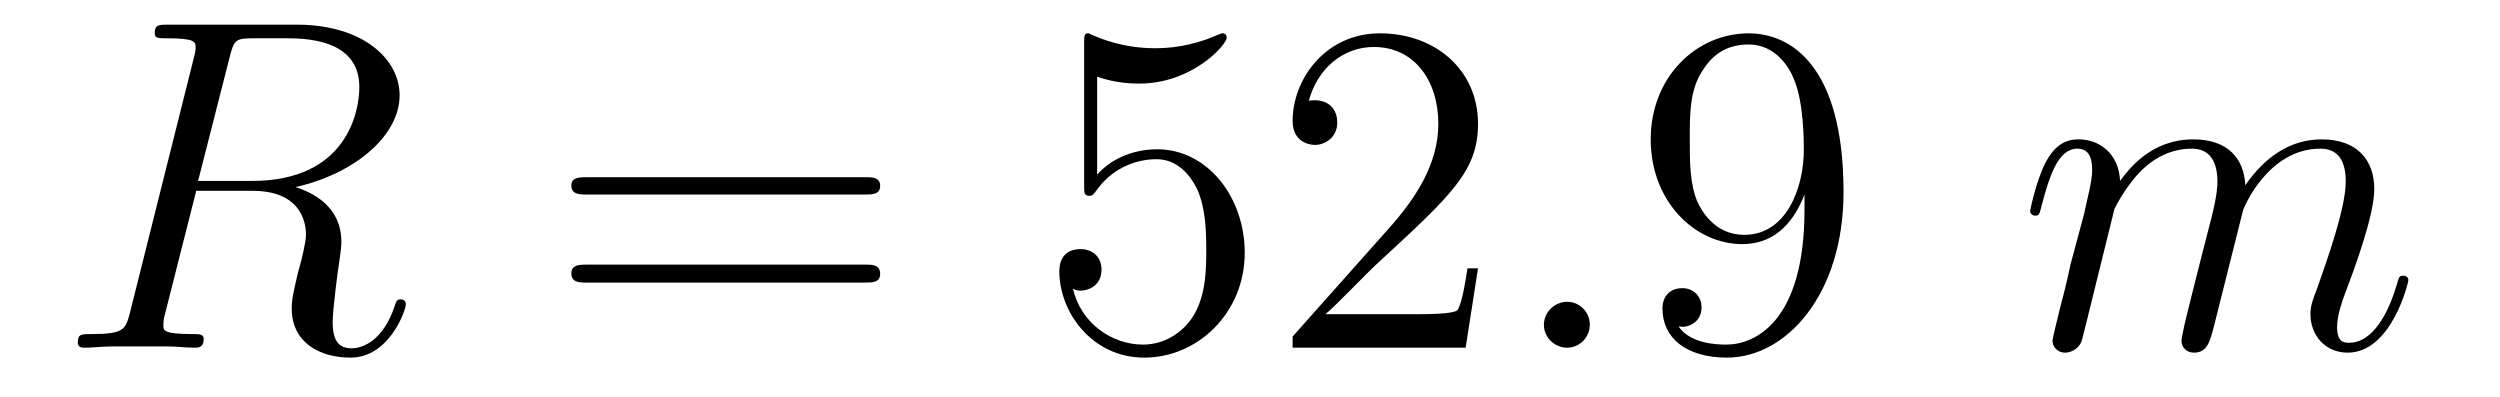 <?xml version='1.0'?>
<!-- This file was generated by dvisvgm 1.9.2 -->
<svg height='10pt' version='1.1' viewBox='0 -10 63 10' width='63pt' xmlns='http://www.w3.org/2000/svg' xmlns:xlink='http://www.w3.org/1999/xlink'>
<g id='page1'>
<g transform='matrix(1 0 0 1 -127 653)'>
<path d='M132.789 -661.566C132.898 -662.004 132.945 -662.035 133.398 -662.035H134.258C135.289 -662.035 136.055 -661.723 136.055 -660.801C136.055 -660.191 135.742 -658.441 133.352 -658.441H131.992L132.789 -661.566ZM134.445 -658.285C135.914 -658.613 137.07 -659.566 137.07 -660.598C137.07 -661.52 136.133 -662.379 134.477 -662.379H131.242C131.008 -662.379 130.898 -662.379 130.898 -662.16C130.898 -662.035 130.992 -662.035 131.211 -662.035C131.93 -662.035 131.93 -661.941 131.93 -661.801C131.93 -661.785 131.93 -661.707 131.883 -661.535L130.273 -655.113C130.164 -654.707 130.133 -654.582 129.32 -654.582C129.039 -654.582 128.961 -654.582 128.961 -654.363C128.961 -654.238 129.086 -654.238 129.133 -654.238C129.336 -654.238 129.586 -654.27 129.82 -654.27H131.227C131.445 -654.27 131.695 -654.238 131.898 -654.238C131.992 -654.238 132.133 -654.238 132.133 -654.457C132.133 -654.582 132.023 -654.582 131.836 -654.582C131.117 -654.582 131.117 -654.676 131.117 -654.801C131.117 -654.816 131.117 -654.894 131.133 -654.988L131.945 -658.191H133.367C134.508 -658.191 134.711 -657.488 134.711 -657.082C134.711 -656.91 134.602 -656.441 134.508 -656.129C134.383 -655.582 134.352 -655.457 134.352 -655.223C134.352 -654.379 135.039 -653.988 135.836 -653.988C136.805 -653.988 137.227 -655.176 137.227 -655.332C137.227 -655.426 137.164 -655.457 137.086 -655.457C136.992 -655.457 136.977 -655.379 136.945 -655.285C136.664 -654.441 136.164 -654.223 135.867 -654.223C135.57 -654.223 135.383 -654.363 135.383 -654.894C135.383 -655.176 135.523 -656.27 135.539 -656.332C135.602 -656.769 135.602 -656.816 135.602 -656.91C135.602 -657.785 134.898 -658.145 134.445 -658.285ZM137.277 -654.238' fill-rule='evenodd'/>
<path d='M148.805 -658.098C148.977 -658.098 149.18 -658.098 149.18 -658.316C149.18 -658.535 148.977 -658.535 148.805 -658.535H141.789C141.617 -658.535 141.398 -658.535 141.398 -658.332C141.398 -658.098 141.602 -658.098 141.789 -658.098H148.805ZM148.805 -655.879C148.977 -655.879 149.18 -655.879 149.18 -656.098C149.18 -656.332 148.977 -656.332 148.805 -656.332H141.789C141.617 -656.332 141.398 -656.332 141.398 -656.113C141.398 -655.879 141.602 -655.879 141.789 -655.879H148.805ZM149.875 -654.238' fill-rule='evenodd'/>
<path d='M154.648 -661.066C155.148 -660.894 155.57 -660.894 155.711 -660.894C157.055 -660.894 157.914 -661.879 157.914 -662.051C157.914 -662.098 157.883 -662.16 157.82 -662.16C157.789 -662.16 157.773 -662.16 157.664 -662.113C156.992 -661.816 156.414 -661.785 156.102 -661.785C155.32 -661.785 154.758 -662.019 154.539 -662.113C154.445 -662.16 154.43 -662.16 154.414 -662.16C154.32 -662.16 154.32 -662.082 154.32 -661.895V-658.348C154.32 -658.129 154.32 -658.066 154.461 -658.066C154.523 -658.066 154.539 -658.082 154.648 -658.223C154.992 -658.707 155.555 -658.988 156.148 -658.988C156.773 -658.988 157.086 -658.41 157.18 -658.207C157.383 -657.738 157.398 -657.16 157.398 -656.707S157.398 -655.566 157.07 -655.035C156.805 -654.613 156.336 -654.316 155.805 -654.316C155.023 -654.316 154.242 -654.848 154.039 -655.723C154.102 -655.691 154.164 -655.676 154.227 -655.676C154.43 -655.676 154.758 -655.801 154.758 -656.207C154.758 -656.535 154.523 -656.723 154.227 -656.723C154.008 -656.723 153.695 -656.629 153.695 -656.16C153.695 -655.145 154.508 -653.988 155.836 -653.988C157.18 -653.988 158.367 -655.113 158.367 -656.629C158.367 -658.051 157.414 -659.238 156.164 -659.238C155.477 -659.238 154.945 -658.941 154.648 -658.598V-661.066ZM164.246 -656.238H163.98C163.949 -656.035 163.855 -655.379 163.731 -655.191C163.652 -655.082 162.965 -655.082 162.606 -655.082H160.402C160.731 -655.363 161.449 -656.129 161.762 -656.41C163.574 -658.082 164.246 -658.691 164.246 -659.879C164.246 -661.254 163.152 -662.16 161.777 -662.16C160.387 -662.16 159.574 -660.988 159.574 -659.957C159.574 -659.348 160.105 -659.348 160.137 -659.348C160.387 -659.348 160.699 -659.535 160.699 -659.91C160.699 -660.254 160.48 -660.473 160.137 -660.473C160.027 -660.473 160.012 -660.473 159.981 -660.457C160.199 -661.269 160.84 -661.816 161.621 -661.816C162.637 -661.816 163.246 -660.973 163.246 -659.879C163.246 -658.863 162.668 -657.988 161.98 -657.223L159.574 -654.519V-654.238H163.934L164.246 -656.238ZM164.875 -654.238' fill-rule='evenodd'/>
<path d='M167.063 -654.816C167.063 -655.16 166.781 -655.395 166.5 -655.395C166.156 -655.395 165.906 -655.113 165.906 -654.816C165.906 -654.473 166.203 -654.238 166.484 -654.238C166.828 -654.238 167.063 -654.519 167.063 -654.816ZM168.113 -654.238' fill-rule='evenodd'/>
<path d='M172.473 -657.707C172.473 -654.894 171.223 -654.316 170.504 -654.316C170.223 -654.316 169.598 -654.348 169.301 -654.77H169.363C169.441 -654.738 169.879 -654.816 169.879 -655.254C169.879 -655.52 169.691 -655.738 169.395 -655.738C169.082 -655.738 168.894 -655.535 168.894 -655.223C168.894 -654.488 169.488 -653.988 170.52 -653.988C172.004 -653.988 173.457 -655.566 173.457 -658.16C173.457 -661.363 172.113 -662.16 171.066 -662.16C169.754 -662.16 168.598 -661.066 168.598 -659.488C168.598 -657.926 169.707 -656.848 170.91 -656.848C171.785 -656.848 172.238 -657.488 172.473 -658.098V-657.707ZM170.957 -657.082C170.207 -657.082 169.879 -657.691 169.77 -657.926C169.582 -658.379 169.582 -658.941 169.582 -659.488C169.582 -660.144 169.582 -660.723 169.895 -661.207C170.098 -661.535 170.426 -661.879 171.066 -661.879C171.754 -661.879 172.098 -661.285 172.207 -661.004C172.457 -660.426 172.457 -659.41 172.457 -659.238C172.457 -658.238 172.004 -657.082 170.957 -657.082ZM173.992 -654.238' fill-rule='evenodd'/>
<path d='M180.285 -657.738C180.316 -657.801 180.613 -658.395 181.051 -658.785C181.363 -659.066 181.77 -659.254 182.238 -659.254C182.707 -659.254 182.879 -658.895 182.879 -658.426C182.879 -658.348 182.879 -658.113 182.738 -657.551L182.426 -656.332C182.332 -655.973 182.113 -655.082 182.082 -654.957C182.035 -654.77 181.973 -654.457 181.973 -654.41C181.973 -654.254 182.098 -654.113 182.285 -654.113C182.629 -654.113 182.691 -654.395 182.801 -654.816L183.519 -657.676C183.535 -657.77 184.16 -659.254 185.473 -659.254C185.957 -659.254 186.113 -658.895 186.113 -658.426C186.113 -657.754 185.645 -656.457 185.394 -655.738C185.285 -655.457 185.223 -655.301 185.223 -655.082C185.223 -654.551 185.598 -654.113 186.16 -654.113C187.269 -654.113 187.691 -655.879 187.691 -655.941C187.691 -656.004 187.644 -656.051 187.566 -656.051C187.457 -656.051 187.457 -656.019 187.395 -655.816C187.113 -654.863 186.676 -654.363 186.207 -654.363C186.082 -654.363 185.895 -654.363 185.895 -654.754C185.895 -655.066 186.035 -655.441 186.082 -655.566C186.301 -656.145 186.832 -657.551 186.832 -658.238C186.832 -658.957 186.41 -659.488 185.504 -659.488C184.707 -659.488 184.066 -659.035 183.582 -658.332C183.551 -658.988 183.16 -659.488 182.27 -659.488C181.207 -659.488 180.645 -658.738 180.426 -658.441C180.395 -659.129 179.91 -659.488 179.379 -659.488C179.035 -659.488 178.77 -659.332 178.535 -658.879C178.316 -658.441 178.16 -657.723 178.16 -657.676C178.16 -657.629 178.207 -657.566 178.285 -657.566C178.379 -657.566 178.395 -657.582 178.457 -657.848C178.644 -658.551 178.863 -659.254 179.348 -659.254C179.613 -659.254 179.723 -659.066 179.723 -658.707C179.723 -658.441 179.598 -657.988 179.52 -657.613L179.176 -656.332C179.129 -656.098 179.004 -655.566 178.941 -655.348C178.863 -655.035 178.723 -654.473 178.723 -654.41C178.723 -654.254 178.863 -654.113 179.035 -654.113C179.176 -654.113 179.348 -654.191 179.441 -654.363C179.473 -654.426 179.566 -654.848 179.629 -655.082L179.895 -656.16L180.285 -657.738ZM188.031 -654.238' fill-rule='evenodd'/>
</g>
</g>
</svg>
